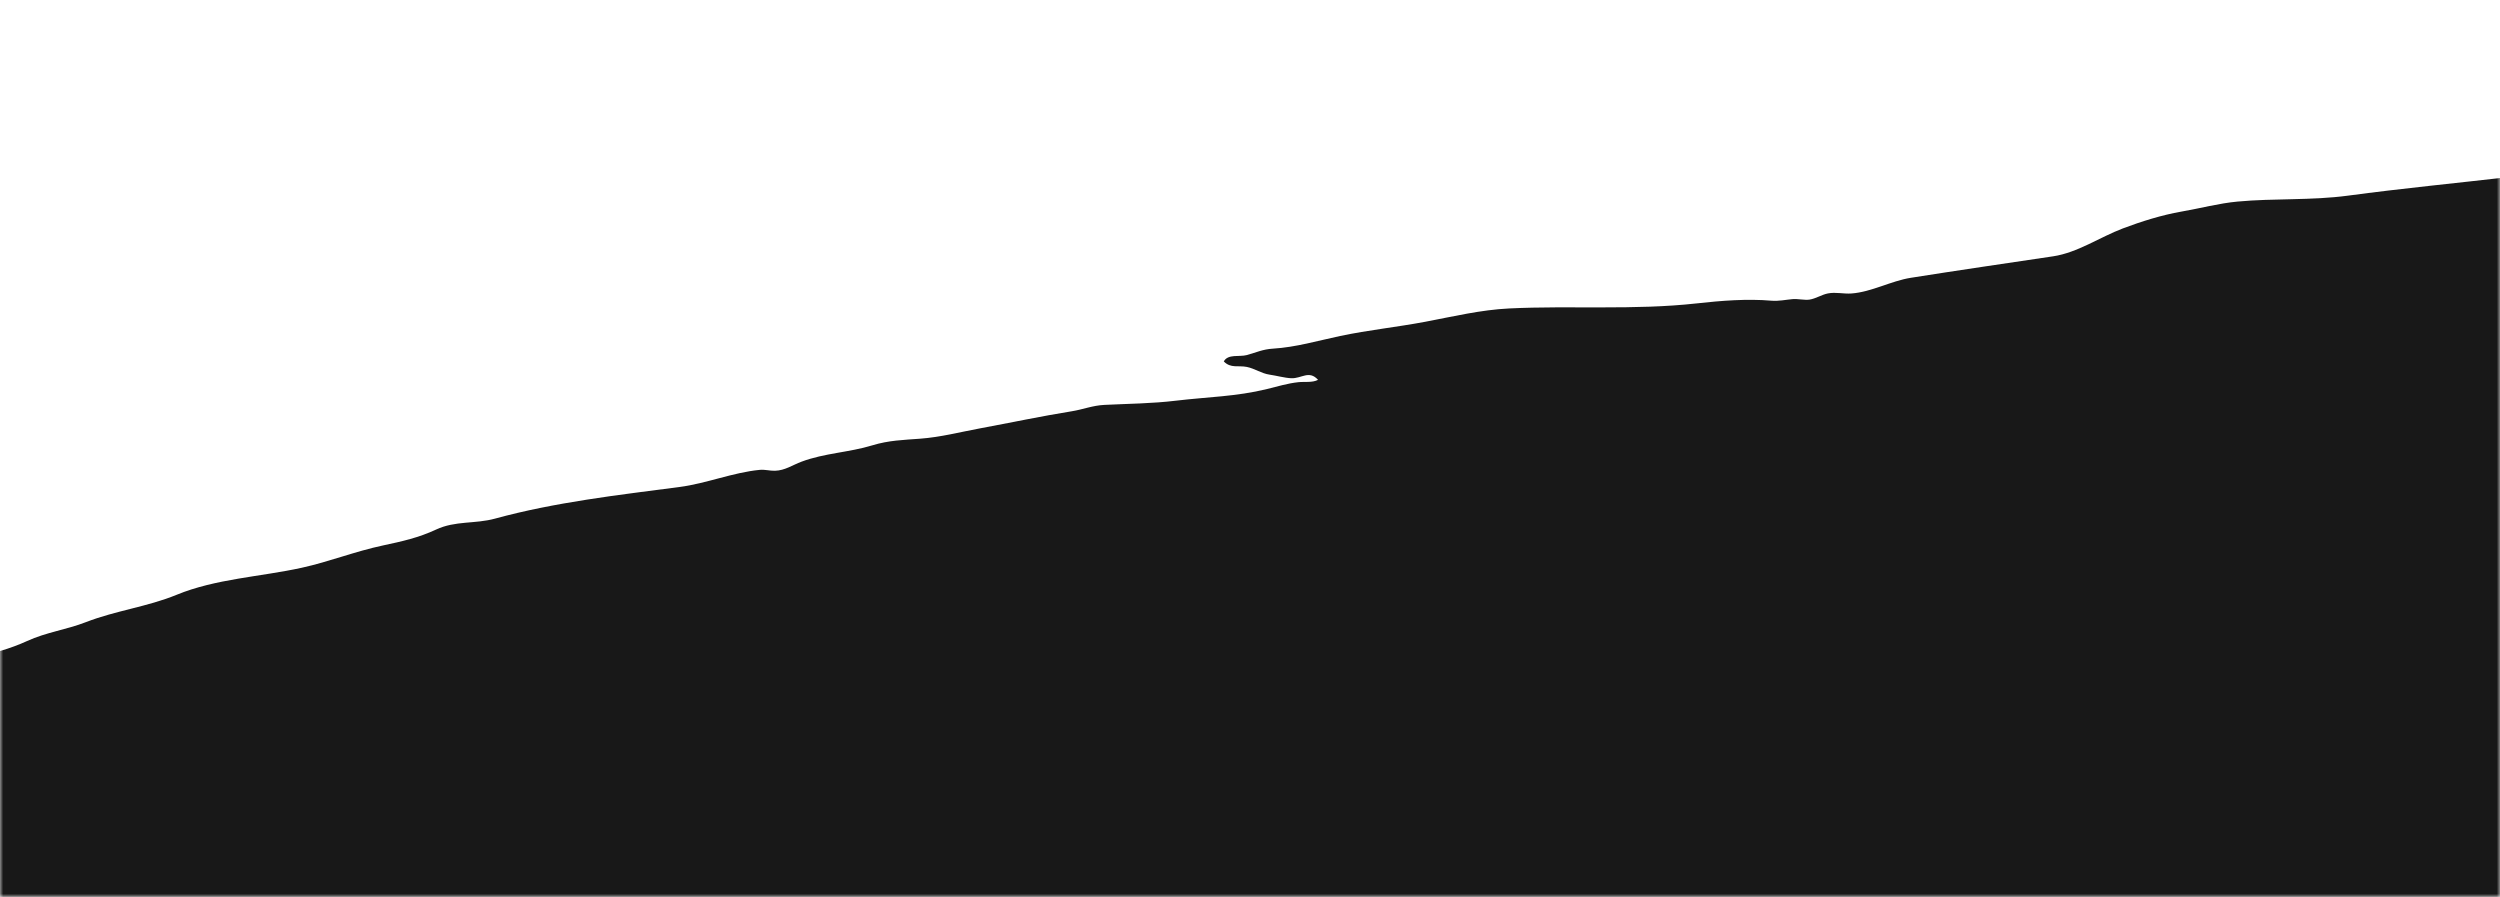 <svg width="393" height="141" viewBox="0 0 393 141" fill="none" xmlns="http://www.w3.org/2000/svg">
<mask id="mask0_41_13" style="mask-type:alpha" maskUnits="userSpaceOnUse" x="0" y="0" width="393" height="141">
<rect width="393" height="141" fill="#D9D9D9"/>
</mask>
<g mask="url(#mask0_41_13)">
<path d="M510.929 -7.27C509.526 -6.959 507.948 -7.586 506.537 -7.153C504.516 -6.532 502.502 -5.902 500.538 -5.291C495.85 -3.831 490.843 -3.255 485.849 -2.873C481.064 -2.507 475.99 -1.984 471.517 -1.015C470.296 -0.75 469.298 -0.921 468.021 -0.75C466.65 -0.567 465.331 0.014 463.916 0.153C460.879 0.453 458.025 1.132 454.995 1.403C450.77 1.78 446.4 2.984 442.651 4.917C441.391 5.566 439.933 5.823 438.66 6.359C437.837 6.705 434.657 7.624 434.501 7.898C436.168 8.125 438.223 7.723 439.958 7.606C442.128 7.46 444.085 7.527 446.319 7.554C449.06 7.588 451.585 7.654 454.287 8.105C456.116 8.41 459.479 9.492 461.143 8.153C460.632 8.445 460.482 9.044 460.013 9.343C459.136 9.902 457.577 10.056 456.549 10.325C454.153 10.951 451.987 11.619 449.697 12.577C447.919 13.32 446.291 13.798 444.461 14.229C442.323 14.734 439.559 15.121 437.587 15.903C436.017 16.525 434.987 17.11 433.199 17.44C429.892 18.049 426.863 19.65 423.53 20.134C421.251 20.466 419.073 21.117 416.817 21.597C415.199 21.942 414.083 22.759 412.583 23.228C410.211 23.967 407.676 24.184 405.326 25.217C402.121 26.625 398.376 27.371 394.858 27.78C386.295 28.772 377.65 29.609 369.087 30.758C363.325 31.531 357.479 31.151 351.732 31.688C348.8 31.962 345.953 32.735 342.915 33.264C339.883 33.79 336.621 34.806 333.702 35.913C330.09 37.282 326.595 39.72 322.742 40.294C315.226 41.413 307.852 42.488 300.39 43.669C297.243 44.168 294.224 45.901 291.051 46.135C289.802 46.227 288.6 45.883 287.351 46.126C286.35 46.321 285.444 46.954 284.426 47.102C283.694 47.209 282.598 46.95 281.801 47.021C280.702 47.119 279.595 47.367 278.476 47.27C274.647 46.94 270.617 47.261 266.69 47.697C256.943 48.779 247.029 48.014 237.246 48.488C232.806 48.704 228.427 49.754 224.084 50.576C219.682 51.409 215.05 51.894 210.675 52.818C207.19 53.553 203.702 54.591 200.094 54.809C198.509 54.905 197.524 55.393 195.995 55.817C194.837 56.138 193.047 55.601 192.379 56.815C193.49 57.951 194.667 57.405 196.013 57.684C197.276 57.945 198.295 58.711 199.594 58.898C200.639 59.047 201.952 59.414 202.996 59.458C204.613 59.525 205.783 58.139 207.197 59.711C206.296 60.188 205.105 59.97 204.107 60.079C202.408 60.263 200.826 60.749 199.178 61.156C194.369 62.344 189.763 62.399 184.896 62.984C181.041 63.447 177.498 63.456 173.632 63.648C171.741 63.741 170.274 64.363 168.46 64.655C163.769 65.41 158.861 66.447 154.057 67.339C150.899 67.926 147.874 68.721 144.648 68.963C142.029 69.159 139.708 69.218 137.121 70.01C133.482 71.124 129.586 71.231 126.02 72.569C124.534 73.126 123.409 73.955 121.827 74.004C121.019 74.029 120.266 73.785 119.451 73.862C115.277 74.254 111.044 76.004 106.843 76.552C97.227 77.808 87.192 78.957 77.817 81.527C74.672 82.389 71.579 81.829 68.547 83.248C65.826 84.522 63.197 85.107 60.248 85.735C55.775 86.683 51.816 88.287 47.431 89.252C40.953 90.676 33.911 90.975 27.769 93.501C23.179 95.388 18.16 95.99 13.511 97.798C10.431 98.996 7.302 99.375 4.258 100.771C1.577 102 -1.277 102.756 -4.146 103.421C-8.882 104.52 -13.544 106.265 -18.294 107.519C-19.745 107.902 -21.292 107.931 -22.745 108.314C-24.519 108.782 -26.149 109.639 -27.949 110.022C-28.708 110.184 -29.659 110.13 -30.368 110.394C-31.187 110.698 -31.818 111.342 -32.694 111.614C-33.485 111.858 -34.364 111.518 -35.115 111.768C-36.068 112.082 -36.581 112.731 -37.56 113.068C-39.801 113.839 -42.15 113.769 -44.426 114.718C-46.866 115.735 -49.248 115.823 -51.645 116.733C-52.832 117.183 -53.165 117.194 -54.499 117.406C-55.796 117.611 -55.877 117.806 -57.001 118.135C-58.578 118.597 -60.297 119.167 -61.876 119.514C-64.404 120.07 -67.061 120.796 -69.622 121.096C-72.22 121.4 -75.032 121.251 -77.633 121.576C-78.578 121.694 -79.369 122.44 -80.292 122.286C-78.724 122.76 -77.05 122.511 -75.43 122.503C-70.671 122.481 -65.684 123.378 -60.999 123.997C-58.477 124.331 -55.396 124.444 -52.867 125.454C-55.692 126.98 -59.103 127.569 -62.164 128.574C-63.713 129.082 -65.401 129.168 -66.982 129.559C-70.562 130.444 -73.813 132.281 -77.412 133.133C-80.408 133.843 -84.271 134.476 -87.363 134.615C-89.21 134.699 -91.087 135.18 -92.994 135.175C-95.263 135.169 -96.84 135.864 -99.069 136.254C-102.588 136.868 -106.203 136.63 -109.72 137.285C-112.628 137.826 -115.701 138.672 -118.627 138.925C-120.291 139.069 -121.762 138.928 -123.395 139.392C-125.282 139.926 -126.452 139.855 -128.293 140.026C-129.412 140.131 -130.362 140.763 -131.434 140.939C-132.876 141.176 -134.411 140.844 -135.871 140.994C-138.88 141.304 -141.807 141.001 -144.742 141.534C-149.168 142.338 -154.121 142.352 -158.584 142.573C-164.21 142.852 -170.51 142.974 -176.224 144.141C-179.199 144.75 -182.054 145.476 -185.05 145.83C-189.08 146.307 -193.273 145.95 -197.334 145.828C-204.389 145.617 -211.402 145.148 -218.43 144.677L361.182 386.401L525.897 -8.558C522.104 -8.578 518.304 -8.718 514.531 -8.359C513.086 -8.222 512.254 -7.564 510.929 -7.27Z" fill="#181818"/>
</g>
</svg>
